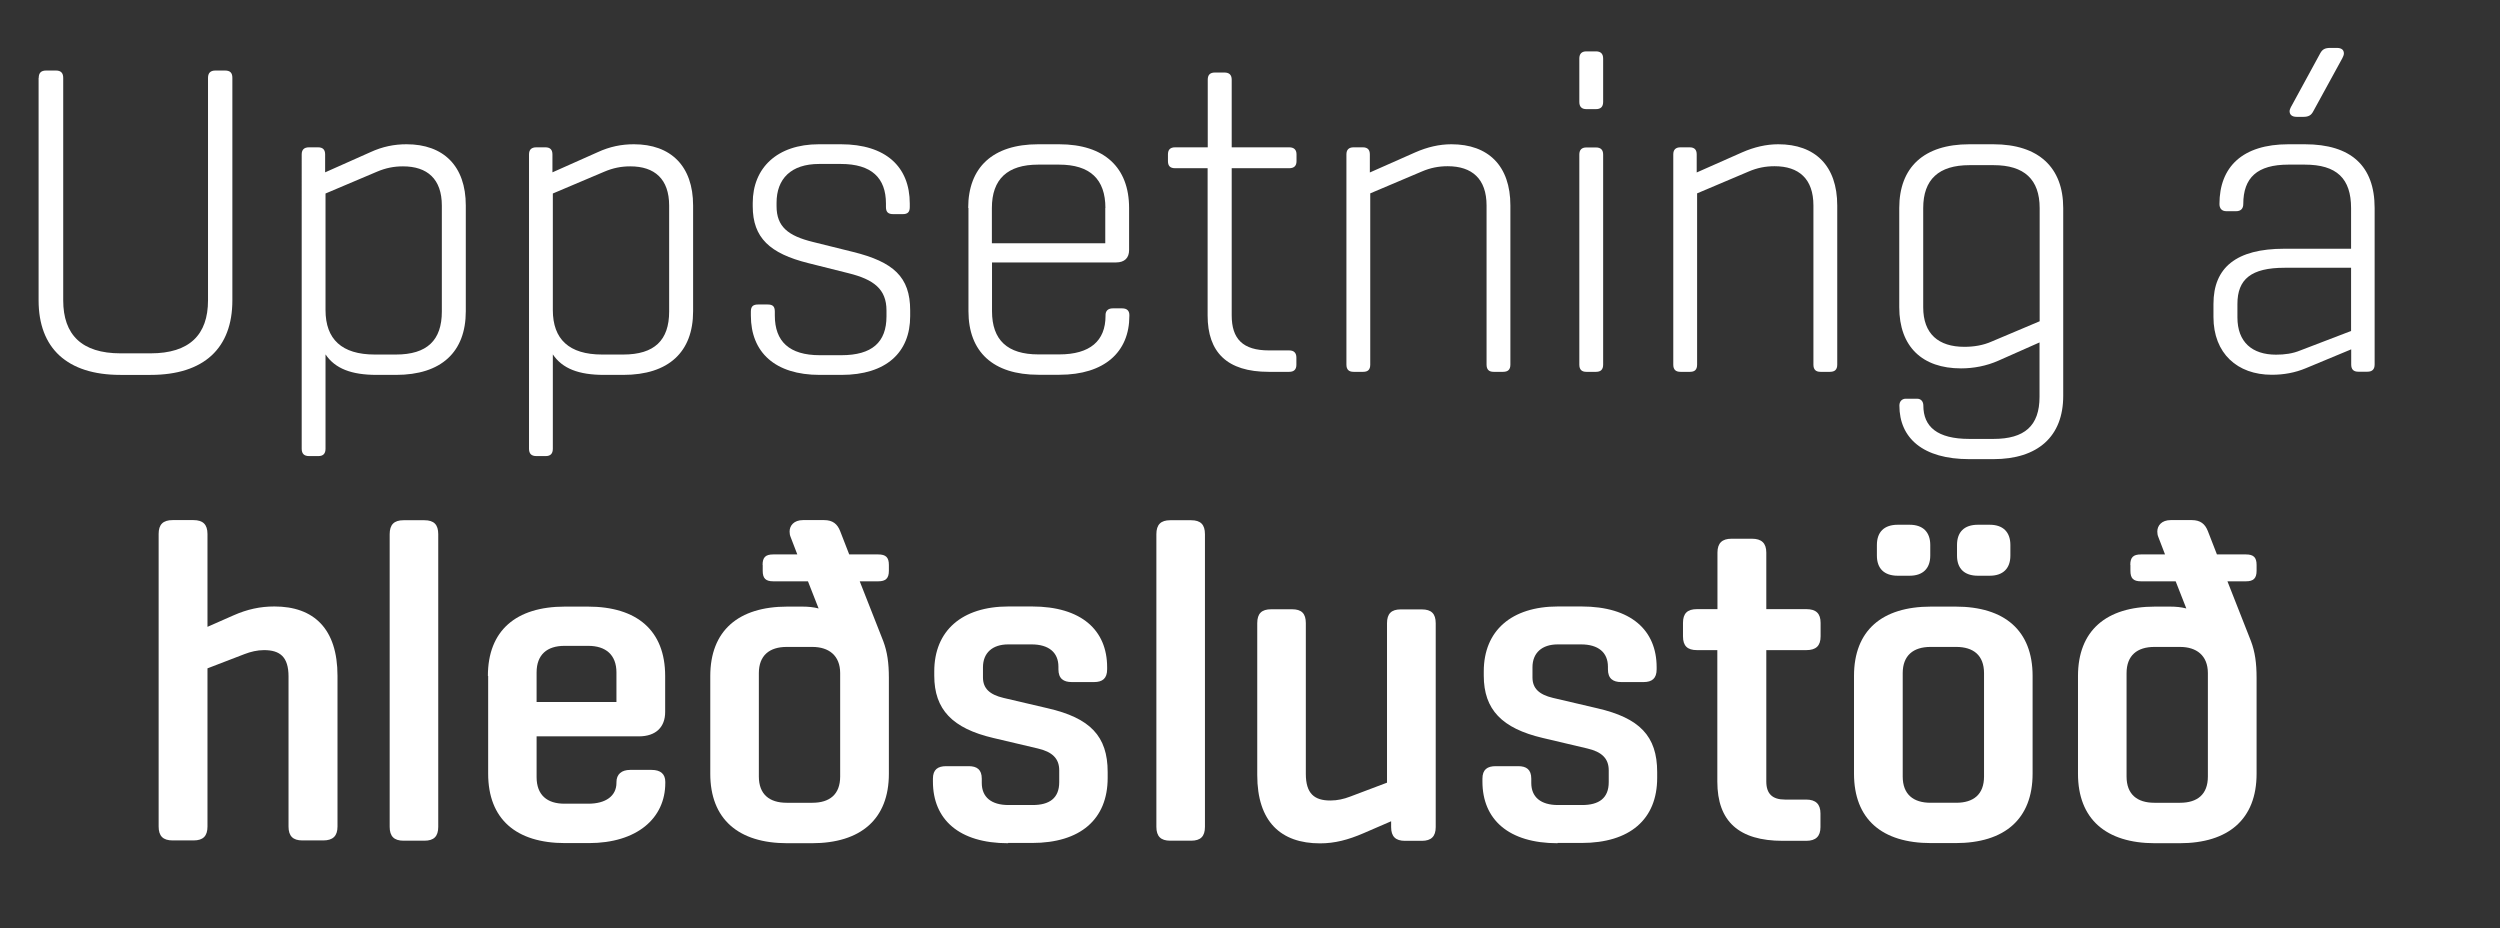 <?xml version="1.0" encoding="UTF-8"?><svg id="Layer_2" xmlns="http://www.w3.org/2000/svg" viewBox="0 0 187.85 69.76"><rect x="0" y="0" width="187.85" height="69.76" fill="#333333" stroke="none"/><defs><style>.cls-1{fill:#fff;stroke-width:0px;}</style></defs><g id="Layer_2-2"><path class="cls-1" d="m2.91,5.85c0-.37.18-.55.55-.55h.75c.36,0,.54.18.54.55v16.72c0,2.58,1.39,3.98,4.31,3.98h2.26c2.92,0,4.31-1.4,4.31-3.98V5.85c0-.37.19-.55.55-.55h.73c.39,0,.55.18.55.55v16.72c0,3.58-2.12,5.6-6.15,5.6h-2.26c-4.02,0-6.15-2.02-6.15-5.6V5.85Z"/><path class="cls-1" d="m24.43,12.95c1.14-.51,3.39-1.51,3.39-1.51.93-.43,1.81-.6,2.73-.6,2.77,0,4.45,1.63,4.45,4.6v7.95c0,3.05-1.83,4.78-5.25,4.78h-1.44c-1.9,0-3.13-.47-3.85-1.54v7.09c0,.36-.17.55-.53.55h-.71c-.37,0-.55-.18-.55-.55V11.6c0-.35.18-.53.55-.53h.68c.36,0,.53.18.53.53v1.34Zm8.77,10.45v-7.95c0-2-1.09-2.95-2.92-2.95-.68,0-1.29.12-1.95.4l-3.87,1.64v8.76c0,2.19,1.22,3.34,3.7,3.34h1.59c2.34,0,3.45-1.07,3.45-3.23Z"/><path class="cls-1" d="m41.51,12.95c1.14-.51,3.39-1.51,3.39-1.51.93-.43,1.81-.6,2.73-.6,2.77,0,4.45,1.63,4.45,4.6v7.95c0,3.05-1.83,4.78-5.25,4.78h-1.44c-1.9,0-3.13-.47-3.85-1.54v7.09c0,.36-.17.55-.53.55h-.71c-.37,0-.55-.18-.55-.55V11.6c0-.35.18-.53.55-.53h.68c.36,0,.53.18.53.53v1.34Zm8.77,10.45v-7.95c0-2-1.09-2.95-2.92-2.95-.68,0-1.29.12-1.95.4l-3.87,1.64v8.76c0,2.19,1.22,3.34,3.7,3.34h1.59c2.34,0,3.45-1.07,3.45-3.23Z"/><path class="cls-1" d="m61.6,28.17c-3.37,0-5.18-1.7-5.18-4.46v-.3c0-.4.18-.53.55-.53h.71c.36,0,.54.12.54.53v.3c0,1.94,1.08,2.98,3.38,2.98h1.62c2.3,0,3.39-.97,3.39-2.92v-.44c0-1.61-.96-2.33-2.85-2.8l-3.03-.76c-2.88-.72-4.17-1.9-4.17-4.27v-.25c0-2.63,1.83-4.41,4.97-4.41h1.65c3.39,0,5.18,1.7,5.18,4.46v.26c0,.39-.17.53-.53.53h-.71c-.37,0-.55-.14-.55-.53v-.26c0-1.93-1.08-2.98-3.39-2.98h-1.63c-2.12,0-3.2,1.12-3.2,2.92v.25c0,1.54.86,2.23,2.73,2.69l3.02.75c3.02.75,4.29,1.87,4.29,4.39v.44c0,2.73-1.81,4.41-5.17,4.41h-1.62Z"/><path class="cls-1" d="m72.75,15.63c0-3.05,1.84-4.79,5.26-4.79h1.57c3.41,0,5.26,1.75,5.26,4.79v3.16c0,.58-.33.93-.98.93h-9.32v3.67c0,2.16,1.16,3.24,3.48,3.24h1.57c2.31,0,3.48-1.01,3.48-2.9v-.06c0-.3.18-.5.54-.5h.71c.37,0,.54.19.54.5v.07c0,2.7-1.86,4.42-5.26,4.42h-1.57c-3.42,0-5.26-1.73-5.26-4.78v-7.76Zm10.31,0c0-2.17-1.16-3.26-3.48-3.26h-1.57c-2.31,0-3.48,1.09-3.48,3.26v2.65h8.52v-2.65Z"/><path class="cls-1" d="m90.75,12.64h-2.45c-.37,0-.54-.17-.54-.53v-.51c0-.35.17-.53.54-.53h2.45v-5.08c0-.37.18-.54.54-.54h.71c.36,0,.55.17.55.54v5.08h4.32c.36,0,.55.18.55.53v.51c0,.36-.19.53-.55.53h-4.32v11.06c0,1.76.83,2.63,2.8,2.63h1.52c.36,0,.54.19.54.54v.54c0,.35-.18.53-.54.53h-1.54c-3.13,0-4.59-1.47-4.59-4.24v-11.06Z"/><path class="cls-1" d="m101.17,11.6c0-.35.18-.53.54-.53h.69c.36,0,.53.18.53.53v1.36l3.41-1.51c.91-.4,1.81-.61,2.72-.61,2.77,0,4.43,1.62,4.43,4.6v11.96c0,.37-.18.54-.55.54h-.71c-.35,0-.53-.17-.53-.54v-11.96c0-2-1.09-2.95-2.92-2.95-.68,0-1.3.12-1.95.4l-3.87,1.64v12.87c0,.37-.17.54-.53.54h-.72c-.36,0-.54-.17-.54-.54v-15.79Z"/><path class="cls-1" d="m118.67,4.4c0-.36.18-.54.53-.54h.72c.36,0,.54.18.54.54v3.26c0,.36-.18.54-.54.54h-.72c-.35,0-.53-.18-.53-.54v-3.26Zm1.25,23.54c.36,0,.54-.17.54-.54v-15.79c0-.35-.18-.53-.54-.53h-.72c-.35,0-.53.18-.53.53v15.79c0,.37.18.54.53.54h.72Z"/><path class="cls-1" d="m125.73,11.6c0-.35.18-.53.54-.53h.69c.36,0,.53.18.53.53v1.36l3.41-1.51c.91-.4,1.82-.61,2.72-.61,2.77,0,4.43,1.62,4.43,4.6v11.96c0,.37-.18.54-.55.54h-.71c-.35,0-.53-.17-.53-.54v-11.96c0-2-1.09-2.95-2.92-2.95-.68,0-1.3.12-1.95.4l-3.87,1.64v12.87c0,.37-.17.54-.53.54h-.72c-.36,0-.54-.17-.54-.54v-15.79Z"/><path class="cls-1" d="m143.2,29.96h.86c.28,0,.46.21.46.51,0,1.59,1.04,2.51,3.46,2.51h1.81c2.33,0,3.46-.98,3.46-3.16v-4.09l-3.09,1.37c-.9.4-1.87.58-2.81.58-2.9,0-4.64-1.62-4.64-4.6v-7.45c0-3.05,1.84-4.79,5.26-4.79h1.81c3.41,0,5.25,1.75,5.25,4.79v14.12c0,3.05-1.91,4.75-5.25,4.75h-1.81c-3.48,0-5.25-1.58-5.25-4.03,0-.32.21-.51.47-.51Zm10.06-5.83v-8.49c0-2.16-1.16-3.23-3.46-3.23h-1.81c-2.31,0-3.48,1.07-3.48,3.23v7.45c0,2,1.15,2.97,3.09,2.97.71,0,1.41-.11,2.06-.4l3.6-1.52Z"/><path class="cls-1" d="m166.32,22.83c0-2.73,1.72-4.14,5.32-4.14h5.02v-3.05c0-2.22-1.07-3.27-3.48-3.27h-1.23c-2.34,0-3.39.98-3.39,2.96,0,.33-.17.54-.54.54h-.72c-.36,0-.53-.21-.53-.54,0-2.78,1.72-4.49,5.18-4.49h1.23c3.48,0,5.25,1.63,5.25,4.79v11.76c0,.36-.18.54-.54.54h-.69c-.36,0-.53-.18-.53-.54v-1.14l-3.39,1.41c-.83.35-1.68.5-2.58.5-2.59,0-4.38-1.61-4.38-4.34v-1.01Zm10.34,2.04v-4.75h-4.99c-2.52,0-3.55.86-3.55,2.72v1.01c0,1.86,1.11,2.8,2.9,2.8.65,0,1.25-.08,1.83-.32l3.81-1.46Zm-4.5-16.86l2.19-4.02c.15-.26.32-.39.75-.39h.48c.37,0,.54.15.54.42,0,.11-.06.24-.12.36l-2.19,4c-.14.26-.32.4-.73.4h-.51c-.36,0-.53-.17-.53-.43,0-.1.06-.22.12-.35Z"/><path class="cls-1" d="m11.92,40.12c0-.71.33-1.04,1.05-1.04h1.57c.71,0,1.05.33,1.05,1.04v6.98l1.95-.86c1.04-.46,2.01-.67,3.08-.67,2.97,0,4.74,1.68,4.74,5.21v11.33c0,.71-.35,1.04-1.07,1.04h-1.57c-.71,0-1.04-.33-1.04-1.04v-11.28c0-1.47-.64-1.98-1.84-1.98-.51,0-1,.12-1.47.3l-2.78,1.07v11.89c0,.71-.33,1.04-1.04,1.04h-1.58c-.72,0-1.05-.33-1.05-1.04v-22Z"/><path class="cls-1" d="m29.28,40.14c0-.72.33-1.05,1.04-1.05h1.57c.72,0,1.04.33,1.04,1.05v21.99c0,.71-.32,1.04-1.04,1.04h-1.57c-.71,0-1.04-.33-1.04-1.04v-21.99Z"/><path class="cls-1" d="m36.66,50.79c0-3.41,2.11-5.21,5.79-5.21h1.72c3.7,0,5.81,1.8,5.81,5.21v2.71c0,1.12-.68,1.83-1.98,1.83h-7.68v3.06c0,1.36.8,2,2.09,2h1.8c1.29,0,2.11-.57,2.11-1.57v-.05c0-.6.39-.92,1.03-.92h1.61c.69,0,1.03.32,1.03.9v.08c0,2.66-2.13,4.52-5.75,4.52h-1.77c-3.69,0-5.79-1.8-5.79-5.22v-7.34Zm9.66-.26c0-1.34-.82-2-2.11-2h-1.8c-1.29,0-2.09.65-2.09,2v2.22h6v-2.22Z"/><path class="cls-1" d="m57.3,42.45c0-.57.22-.79.8-.79h1.81l-.5-1.3c-.06-.14-.08-.28-.08-.42,0-.44.32-.86,1.01-.86h1.58c.65,0,1,.29,1.21.83l.68,1.75h2.18c.57,0,.8.22.8.79v.44c0,.57-.24.79-.8.79h-1.39l1.77,4.5c.3.8.42,1.63.42,2.76v7.2c0,3.41-2.11,5.22-5.79,5.22h-1.84c-3.69,0-5.79-1.82-5.79-5.22v-7.34c0-3.41,2.11-5.22,5.79-5.22h1.12c.44,0,.86.04,1.23.14l-.8-2.04h-2.6c-.58,0-.8-.22-.8-.79v-.44Zm3.74,17.87c1.29,0,2.09-.62,2.09-1.97v-7.77c0-1.33-.86-1.97-2.09-1.97h-1.93c-1.29,0-2.09.64-2.09,1.97v7.77c0,1.34.8,1.97,2.09,1.97h1.93Z"/><path class="cls-1" d="m75.75,63.36c-3.69,0-5.65-1.79-5.65-4.63v-.22c0-.69.37-.94,1-.94h1.69c.61,0,.98.25.98.94v.32c0,1.07.72,1.66,2.01,1.66h1.81c1.26,0,2-.51,2-1.72v-.89c0-.89-.53-1.39-1.61-1.64l-3.35-.79c-3.06-.72-4.43-2.13-4.43-4.68v-.32c0-3.06,2.08-4.88,5.58-4.88h1.76c3.73,0,5.65,1.79,5.65,4.57v.15c0,.69-.35.96-.98.96h-1.68c-.62,0-1-.26-1-.96v-.19c0-1.08-.73-1.68-2.02-1.68h-1.75c-1.19,0-1.9.64-1.9,1.72v.76c0,.82.49,1.29,1.54,1.54l3.33.78c3.17.73,4.5,2.08,4.5,4.79v.44c0,3.12-2.06,4.89-5.68,4.89h-1.8Z"/><path class="cls-1" d="m86.89,40.14c0-.72.33-1.05,1.04-1.05h1.57c.72,0,1.04.33,1.04,1.05v21.99c0,.71-.32,1.04-1.04,1.04h-1.57c-.71,0-1.04-.33-1.04-1.04v-21.99Z"/><path class="cls-1" d="m94.47,46.82c0-.72.33-1.04,1.05-1.04h1.57c.71,0,1.03.32,1.03,1.04v11.33c0,1.48.64,2,1.84,2,.53,0,1.01-.11,1.48-.29l2.78-1.05v-11.98c0-.72.33-1.04,1.03-1.04h1.59c.71,0,1.04.32,1.04,1.04v15.32c0,.69-.33,1.03-1.04,1.03h-1.27c-.71,0-1.04-.33-1.04-1.03v-.44l-2.08.9c-1.16.5-2.16.76-3.26.76-2.95,0-4.72-1.63-4.72-5.13v-11.42Z"/><path class="cls-1" d="m117.04,63.36c-3.69,0-5.65-1.79-5.65-4.63v-.22c0-.69.37-.94,1-.94h1.69c.61,0,.98.25.98.94v.32c0,1.07.72,1.66,2.01,1.66h1.81c1.26,0,2-.51,2-1.72v-.89c0-.89-.53-1.39-1.61-1.64l-3.35-.79c-3.06-.72-4.43-2.13-4.43-4.68v-.32c0-3.06,2.08-4.88,5.58-4.88h1.76c3.73,0,5.65,1.79,5.65,4.57v.15c0,.69-.35.96-.98.96h-1.68c-.62,0-1-.26-1-.96v-.19c0-1.08-.73-1.68-2.02-1.68h-1.75c-1.19,0-1.9.64-1.9,1.72v.76c0,.82.49,1.29,1.54,1.54l3.33.78c3.17.73,4.5,2.08,4.5,4.79v.44c0,3.12-2.06,4.89-5.68,4.89h-1.8Z"/><path class="cls-1" d="m129.05,48.85h-1.54c-.72,0-1.05-.32-1.05-1.03v-1.02c0-.71.33-1.03,1.05-1.03h1.54v-4.25c0-.71.35-1.04,1.05-1.04h1.55c.71,0,1.07.33,1.07,1.04v4.25h3.01c.72,0,1.07.32,1.07,1.03v1.02c0,.71-.35,1.03-1.07,1.03h-3.01v9.87c0,.93.46,1.36,1.41,1.36h1.59c.72,0,1.07.35,1.07,1.04v1.03c0,.69-.35,1.03-1.07,1.03h-1.76c-3.3,0-4.92-1.46-4.92-4.45v-9.87Z"/><path class="cls-1" d="m139.31,50.79c0-3.41,2.09-5.21,5.79-5.21h1.84c3.69,0,5.79,1.8,5.79,5.21v7.34c0,3.42-2.11,5.22-5.79,5.22h-1.84c-3.7,0-5.79-1.8-5.79-5.22v-7.34Zm1.72-9.84c0-.97.54-1.52,1.57-1.52h.89c1,0,1.55.55,1.55,1.52v.8c0,.96-.55,1.51-1.55,1.51h-.89c-1.03,0-1.57-.55-1.57-1.51v-.8Zm5.96,19.37c1.29,0,2.09-.62,2.09-1.97v-7.77c0-1.34-.8-1.97-2.09-1.97h-1.93c-1.29,0-2.09.64-2.09,1.97v7.77c0,1.34.8,1.97,2.09,1.97h1.93Zm.06-19.37c0-.97.54-1.52,1.57-1.52h.89c1,0,1.55.55,1.55,1.52v.8c0,.96-.55,1.51-1.55,1.51h-.89c-1.03,0-1.57-.55-1.57-1.51v-.8Z"/><path class="cls-1" d="m160.07,42.45c0-.57.22-.79.8-.79h1.81l-.5-1.3c-.06-.14-.08-.28-.08-.42,0-.44.32-.86,1.01-.86h1.58c.65,0,1,.29,1.21.83l.68,1.75h2.18c.57,0,.8.22.8.79v.44c0,.57-.24.79-.8.79h-1.39l1.77,4.5c.3.8.42,1.63.42,2.76v7.2c0,3.41-2.11,5.22-5.79,5.22h-1.84c-3.69,0-5.79-1.82-5.79-5.22v-7.34c0-3.41,2.11-5.22,5.79-5.22h1.12c.44,0,.86.04,1.23.14l-.8-2.04h-2.6c-.58,0-.8-.22-.8-.79v-.44Zm3.74,17.87c1.29,0,2.09-.62,2.09-1.97v-7.77c0-1.33-.86-1.97-2.09-1.97h-1.93c-1.29,0-2.09.64-2.09,1.97v7.77c0,1.34.8,1.97,2.09,1.97h1.93Z"/></g></svg>
